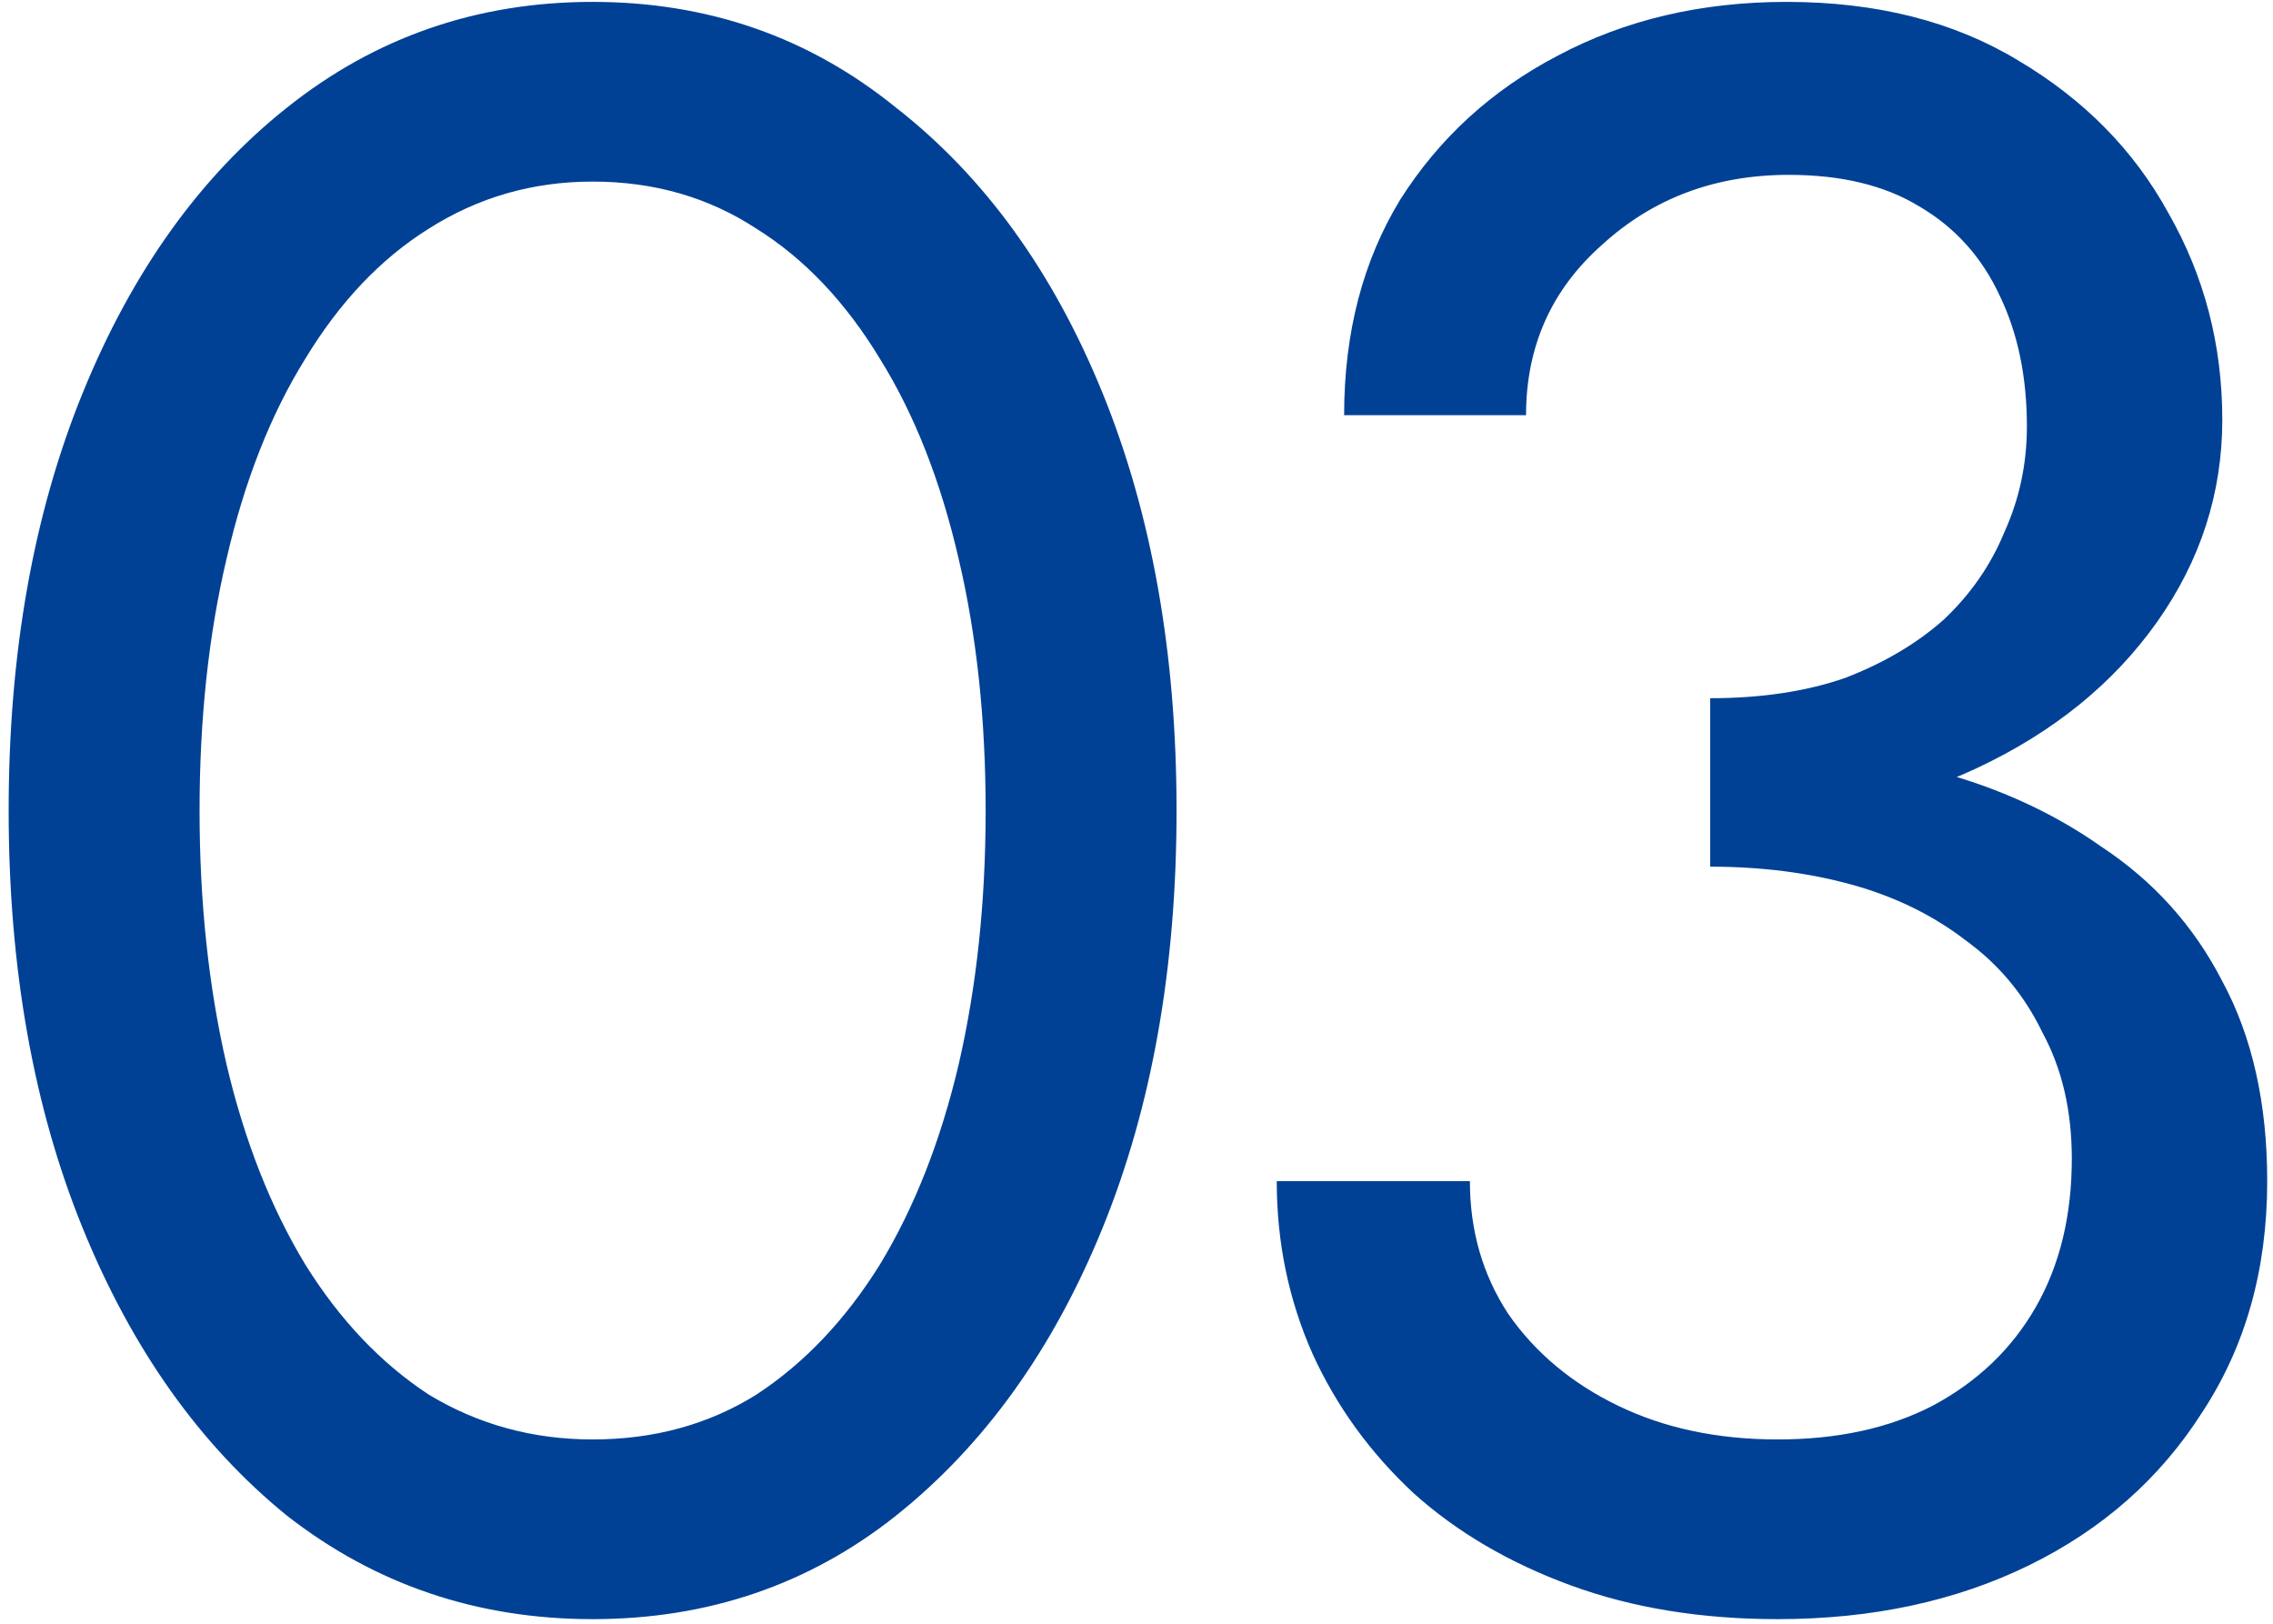 <svg width="84" height="60" viewBox="0 0 84 60" fill="none" xmlns="http://www.w3.org/2000/svg">
<path d="M7.375 29.95C7.375 26.575 7.707 23.476 8.371 20.654C9.035 17.777 10.003 15.314 11.276 13.267C12.549 11.164 14.07 9.56 15.841 8.453C17.667 7.291 19.687 6.71 21.9 6.71C24.169 6.71 26.188 7.291 27.959 8.453C29.73 9.56 31.251 11.164 32.524 13.267C33.797 15.314 34.765 17.777 35.429 20.654C36.093 23.476 36.425 26.575 36.425 29.95C36.425 33.325 36.093 36.452 35.429 39.329C34.765 42.151 33.797 44.613 32.524 46.716C31.251 48.763 29.73 50.368 27.959 51.53C26.188 52.637 24.169 53.19 21.9 53.19C19.687 53.19 17.667 52.637 15.841 51.53C14.07 50.368 12.549 48.763 11.276 46.716C10.003 44.613 9.035 42.151 8.371 39.329C7.707 36.452 7.375 33.325 7.375 29.95ZM0.32 29.95C0.32 35.76 1.233 40.906 3.059 45.388C4.885 49.87 7.403 53.411 10.612 56.012C13.877 58.557 17.639 59.83 21.9 59.83C26.161 59.83 29.896 58.557 33.105 56.012C36.37 53.411 38.915 49.87 40.741 45.388C42.567 40.906 43.48 35.76 43.48 29.95C43.48 24.14 42.567 18.994 40.741 14.512C38.915 10.03 36.37 6.516 33.105 3.971C29.896 1.37 26.161 0.07 21.9 0.07C17.639 0.07 13.877 1.37 10.612 3.971C7.403 6.516 4.885 10.03 3.059 14.512C1.233 18.994 0.32 24.14 0.32 29.95ZM63.202 30.365C66.964 30.365 70.257 29.701 73.079 28.373C75.901 27.045 78.114 25.247 79.719 22.978C81.323 20.709 82.126 18.219 82.126 15.508C82.126 12.741 81.462 10.196 80.134 7.872C78.861 5.548 77.007 3.667 74.573 2.228C72.193 0.789 69.344 0.07 66.024 0.07C62.87 0.07 60.048 0.734 57.558 2.062C55.123 3.335 53.186 5.105 51.748 7.374C50.364 9.643 49.673 12.299 49.673 15.342H56.396C56.396 12.797 57.336 10.694 59.218 9.034C61.099 7.319 63.395 6.461 66.107 6.461C68.043 6.461 69.648 6.848 70.921 7.623C72.249 8.398 73.245 9.504 73.909 10.943C74.573 12.326 74.905 13.931 74.905 15.757C74.905 17.14 74.628 18.441 74.075 19.658C73.577 20.875 72.83 21.954 71.834 22.895C70.838 23.78 69.62 24.5 68.182 25.053C66.743 25.551 65.083 25.8 63.202 25.8V30.365ZM65.692 59.83C69.178 59.83 72.276 59.166 74.988 57.838C77.699 56.51 79.829 54.629 81.379 52.194C82.983 49.759 83.786 46.91 83.786 43.645C83.786 40.768 83.232 38.305 82.126 36.258C81.074 34.211 79.58 32.551 77.644 31.278C75.762 29.95 73.577 28.982 71.087 28.373C68.652 27.764 66.024 27.46 63.202 27.46V32.025C65.083 32.025 66.826 32.246 68.431 32.689C70.035 33.132 71.446 33.823 72.664 34.764C73.881 35.649 74.822 36.784 75.486 38.167C76.205 39.495 76.565 41.044 76.565 42.815C76.565 44.918 76.122 46.744 75.237 48.293C74.351 49.842 73.079 51.06 71.419 51.945C69.814 52.775 67.905 53.19 65.692 53.19C63.478 53.19 61.514 52.775 59.799 51.945C58.083 51.115 56.728 49.981 55.732 48.542C54.791 47.103 54.321 45.471 54.321 43.645H47.183C47.183 45.914 47.625 48.044 48.511 50.036C49.396 51.973 50.641 53.688 52.246 55.182C53.85 56.621 55.787 57.755 58.056 58.585C60.324 59.415 62.87 59.83 65.692 59.83Z" fill="#004195"/>
</svg>
